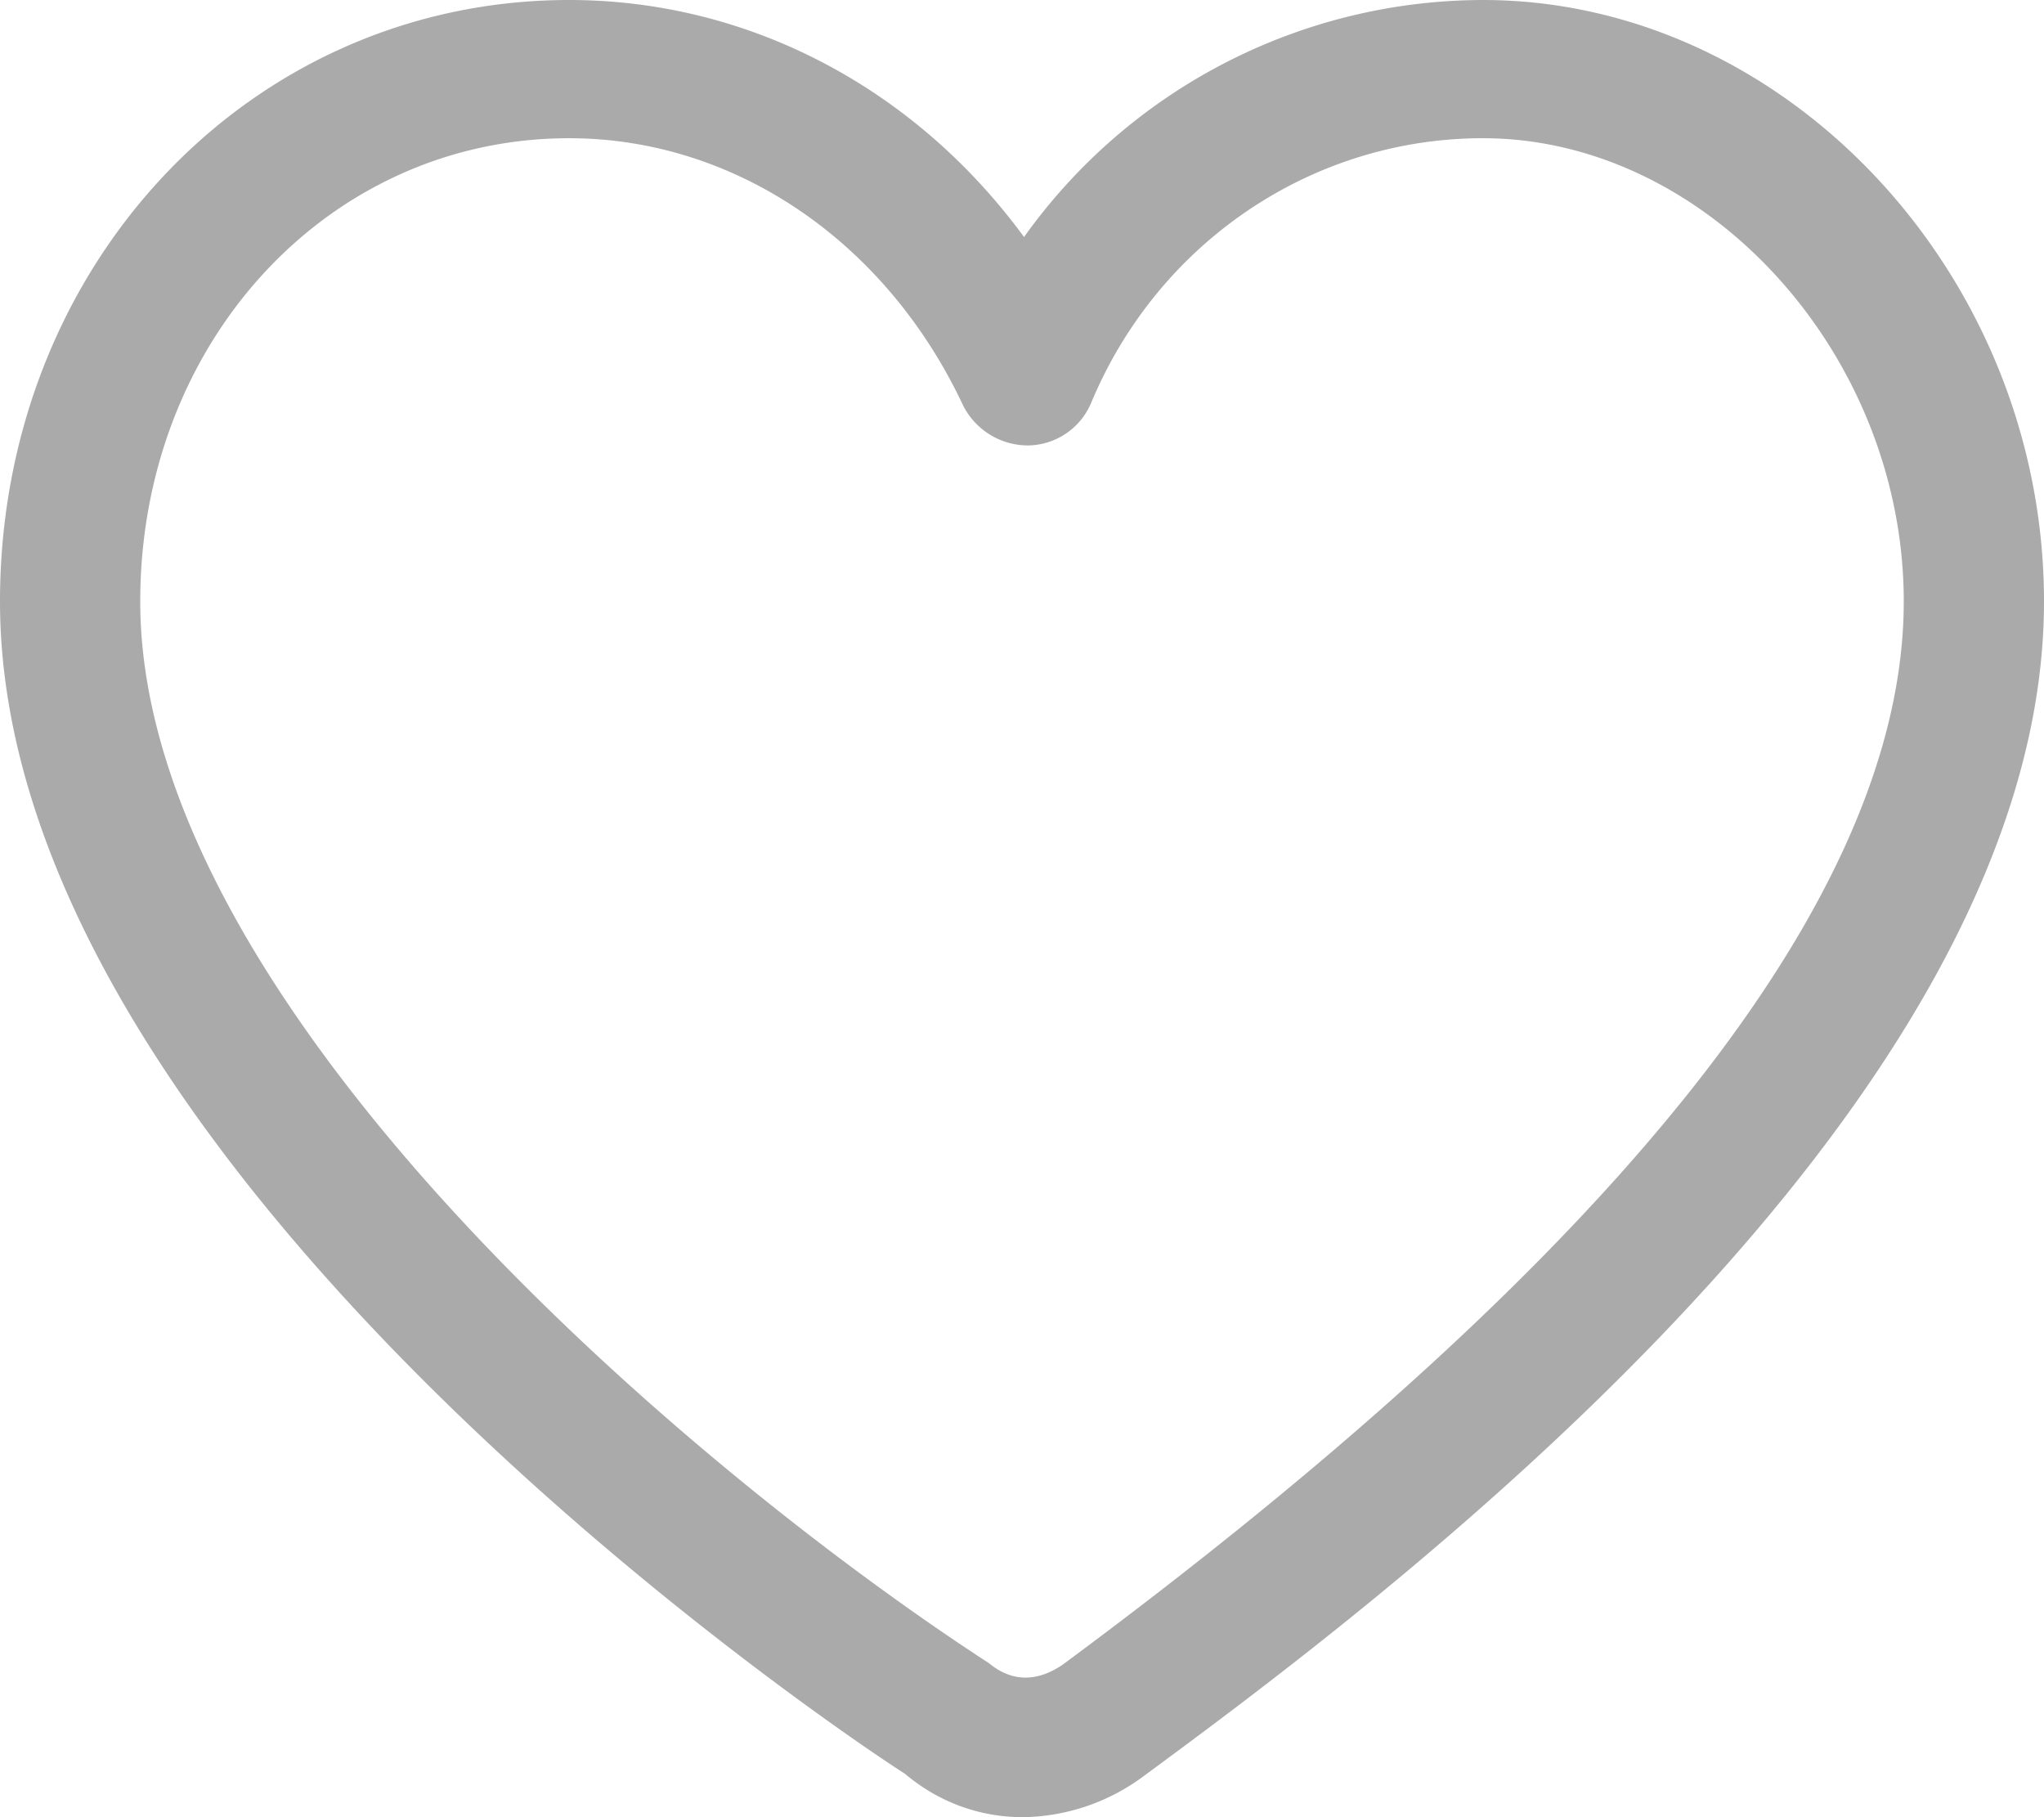 <svg xmlns="http://www.w3.org/2000/svg" width="18" height="16" fill="#AAA" >
    <path d="M9.009 16c-.38 0-.741-.13-1.041-.383C7.703 15.452 0 10.4 0 5.296 0 2.33 2.206 0 5.012 0c1.58 0 3.044.774 4.006 2.087A4.975 4.975 0 0 1 13.058 0C15.733 0 18 2.426 18 5.296c0 4.495-5.965 8.895-7.924 10.339A1.819 1.819 0 0 1 9.01 16ZM5.012 1.217c-2.118 0-3.777 1.792-3.777 4.079 0 3.565 4.889 7.67 7.474 9.348.282.234.538.086.644.017 4.915-3.635 7.412-6.783 7.412-9.365 0-2.174-1.73-4.079-3.706-4.079-1.5 0-2.859.913-3.45 2.33a.611.611 0 0 1-.556.375.64.64 0 0 1-.574-.357C7.8 2.122 6.468 1.217 5.012 1.217Z"/>
</svg>
